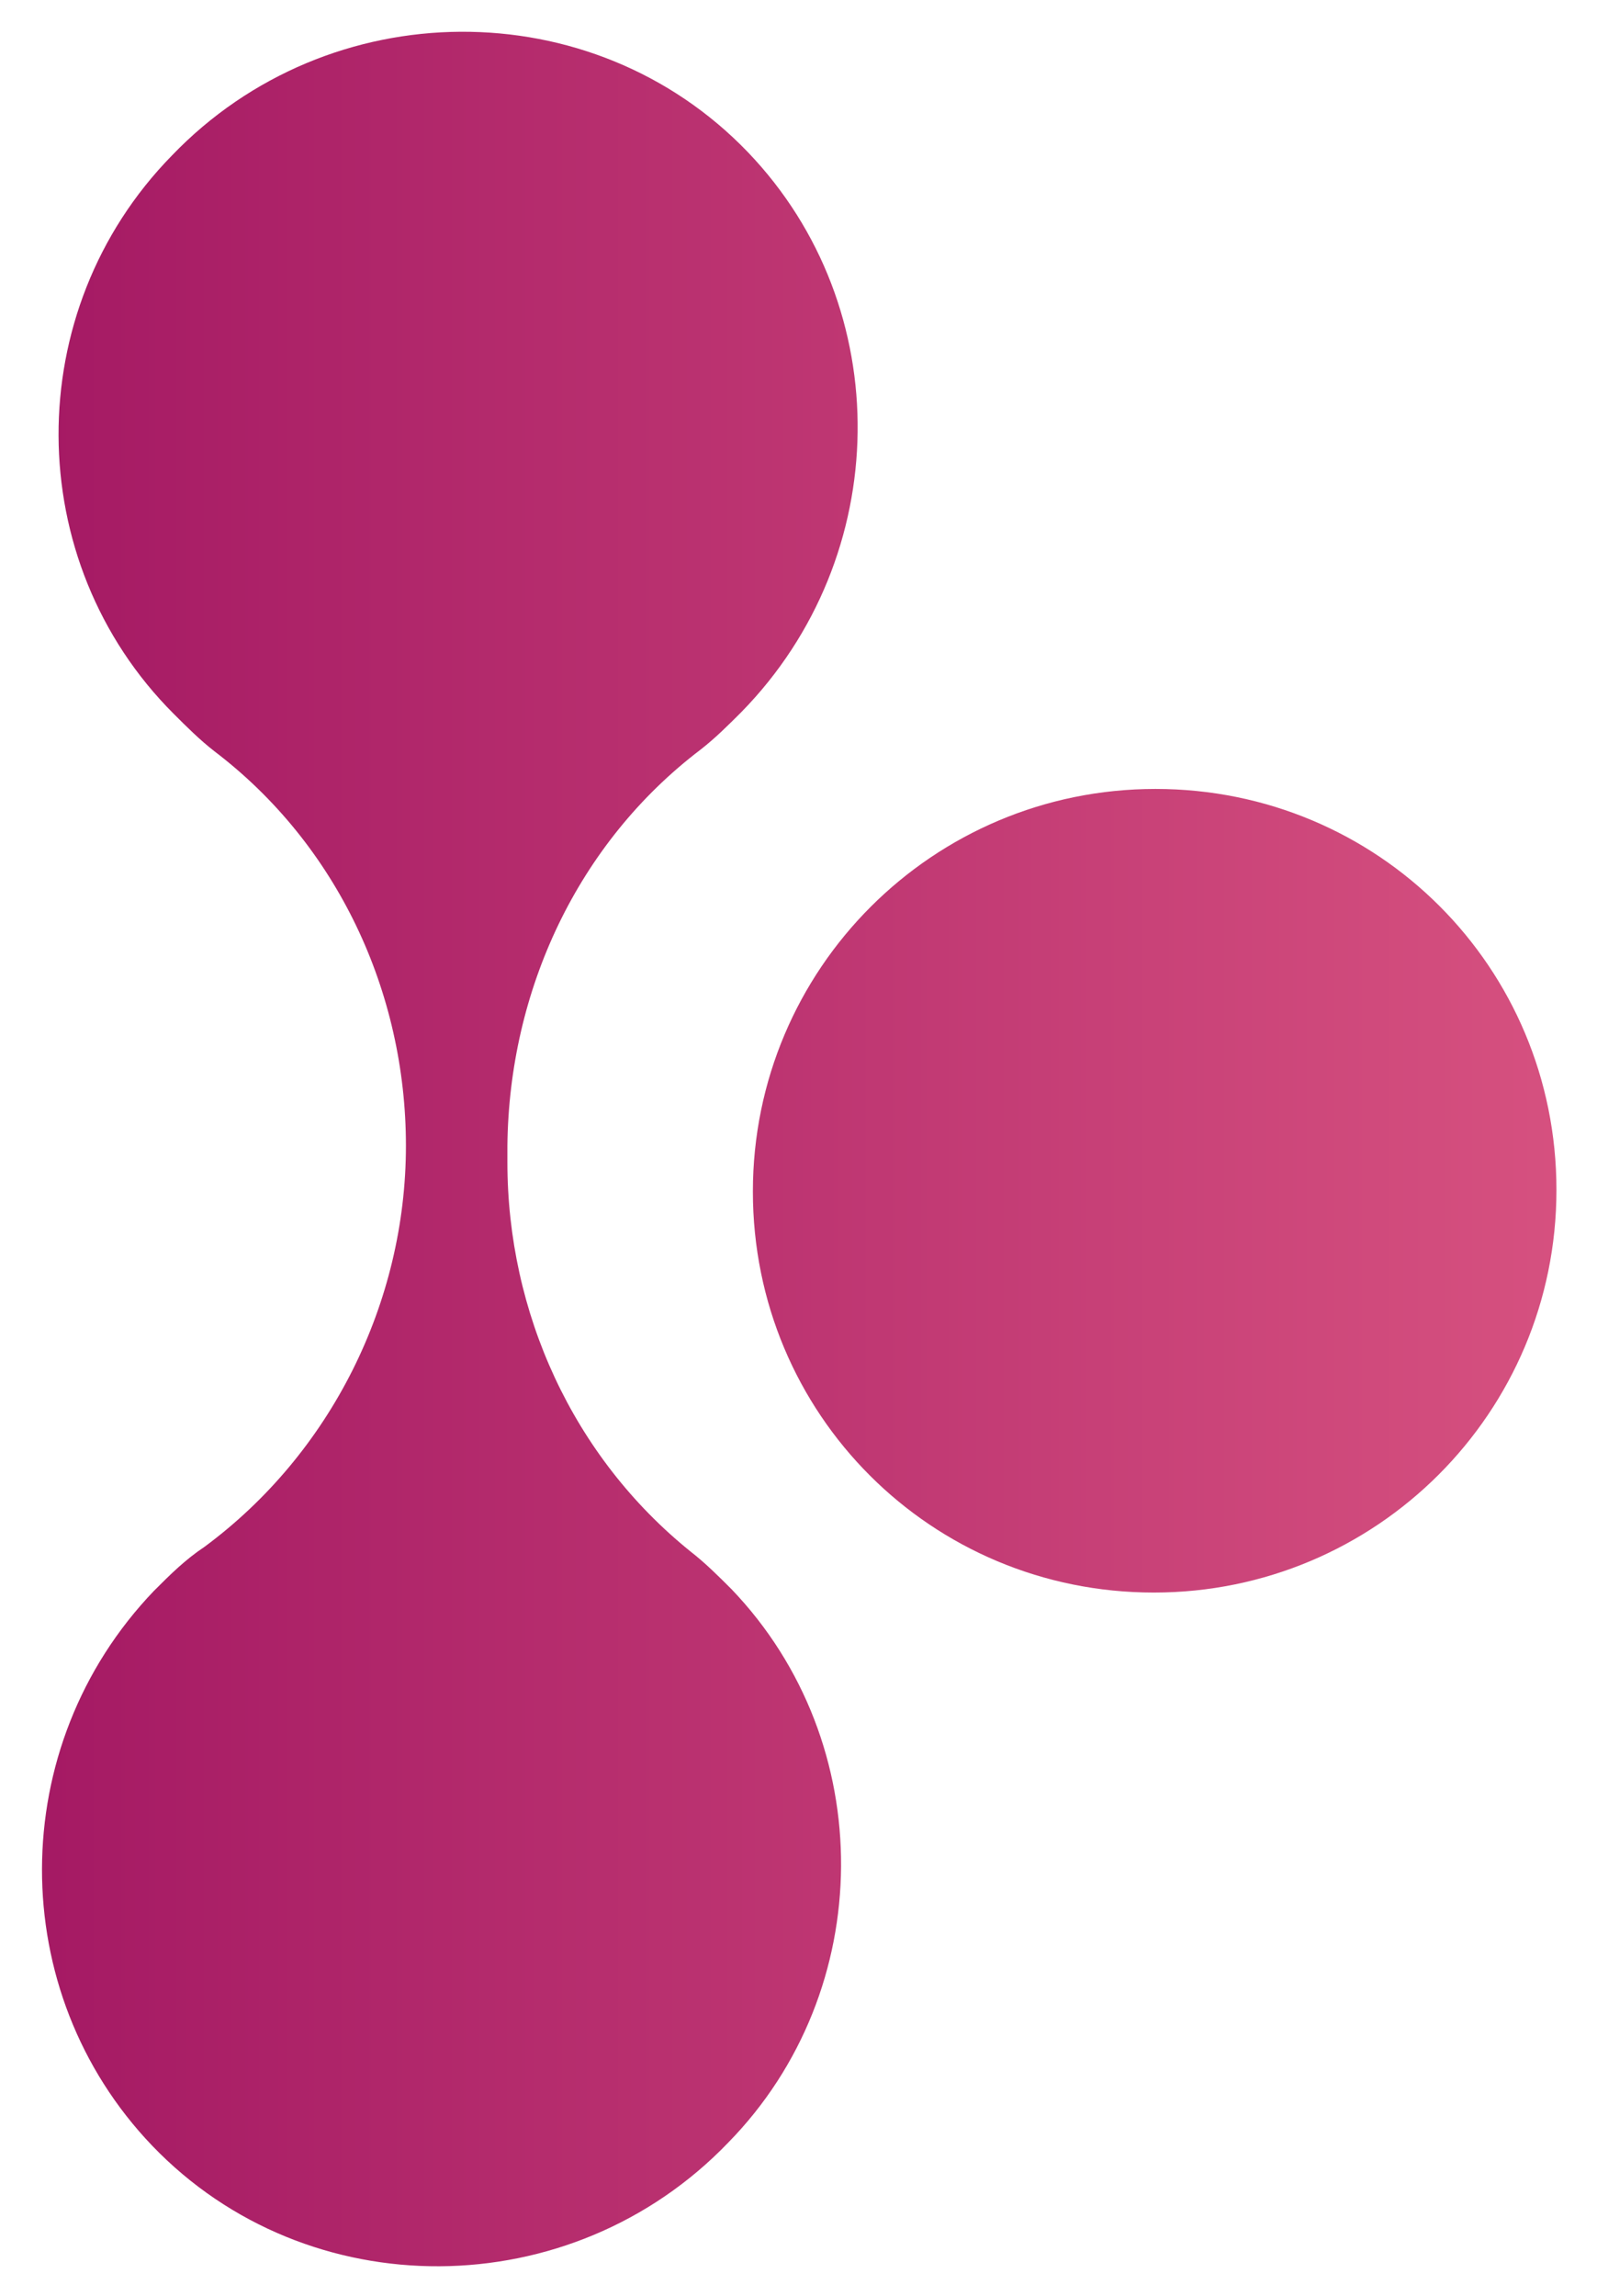 <?xml version="1.0" encoding="utf-8"?>
<!-- Generator: Adobe Illustrator 26.3.1, SVG Export Plug-In . SVG Version: 6.00 Build 0)  -->
<svg version="1.1" id="Layer_1" xmlns="http://www.w3.org/2000/svg" xmlns:xlink="http://www.w3.org/1999/xlink" x="0px" y="0px"
	 viewBox="0 0 69 99.2" style="enable-background:new 0 0 69 99.2;" xml:space="preserve">
<style type="text/css">
	.st0{fill-rule:evenodd;clip-rule:evenodd;fill:url(#Combined-Shape_00000183237814547234738230000017154084766640398522_);}
</style>
<g id="V10">
	<g id="web_Corporate-citizens_desk" transform="translate(-100, -140)">
		
			<g id="Group-24" transform="translate(156.5, 196.5) rotate(-45) translate(-156.5, -196.5) translate(117, 157)">
			
				<linearGradient id="Combined-Shape_00000036247688130485870370000003543432152978787497_" gradientUnits="userSpaceOnUse" x1="-728.067" y1="-206.133" x2="-727.067" y2="-206.133" gradientTransform="matrix(55.861 55.861 55.861 -55.861 52164.438 29165.068)">
				<stop  offset="0" style="stop-color:#9E1260"/>
				<stop  offset="1" style="stop-color:#D95481"/>
			</linearGradient>
			
				<path id="Combined-Shape" style="fill-rule:evenodd;clip-rule:evenodd;fill:url(#Combined-Shape_00000036247688130485870370000003543432152978787497_);" d="
				M26.1,19c6.8-6.8,17.8-6.8,24.6,0c6.8,6.8,6.8,17.7,0,24.5c-6.8,6.8-17.8,6.8-24.6,0C19.3,36.7,19.3,25.8,26.1,19z M40-30.4
				c9.8-0.2,17.9,7.8,17.7,17.5C57.5-3.6,49.8,3.9,40.4,4c-0.8,0-1.6,0-2.4-0.1C31.4,3,24.8,5.4,20,10.1l0,0l-0.5,0.5
				c-4.6,4.6-7,11-6.3,17.5c0.1,0.8,0.1,1.6,0.1,2.4c-0.2,9.2-7.8,16.7-17,16.8c-9.8,0.2-17.9-7.8-17.7-17.5
				c0.2-9.2,7.7-16.7,17-16.9c1,0,1.9,0,2.9,0.2c6.7,1,13.6-1.3,18.4-6.1c4.7-4.7,7.1-11.3,6.2-17.9c-0.1-0.8-0.1-1.6-0.1-2.4
				C23-22.6,30.6-30.3,40-30.4z"/>
		</g>
	</g>
</g>
</svg>
